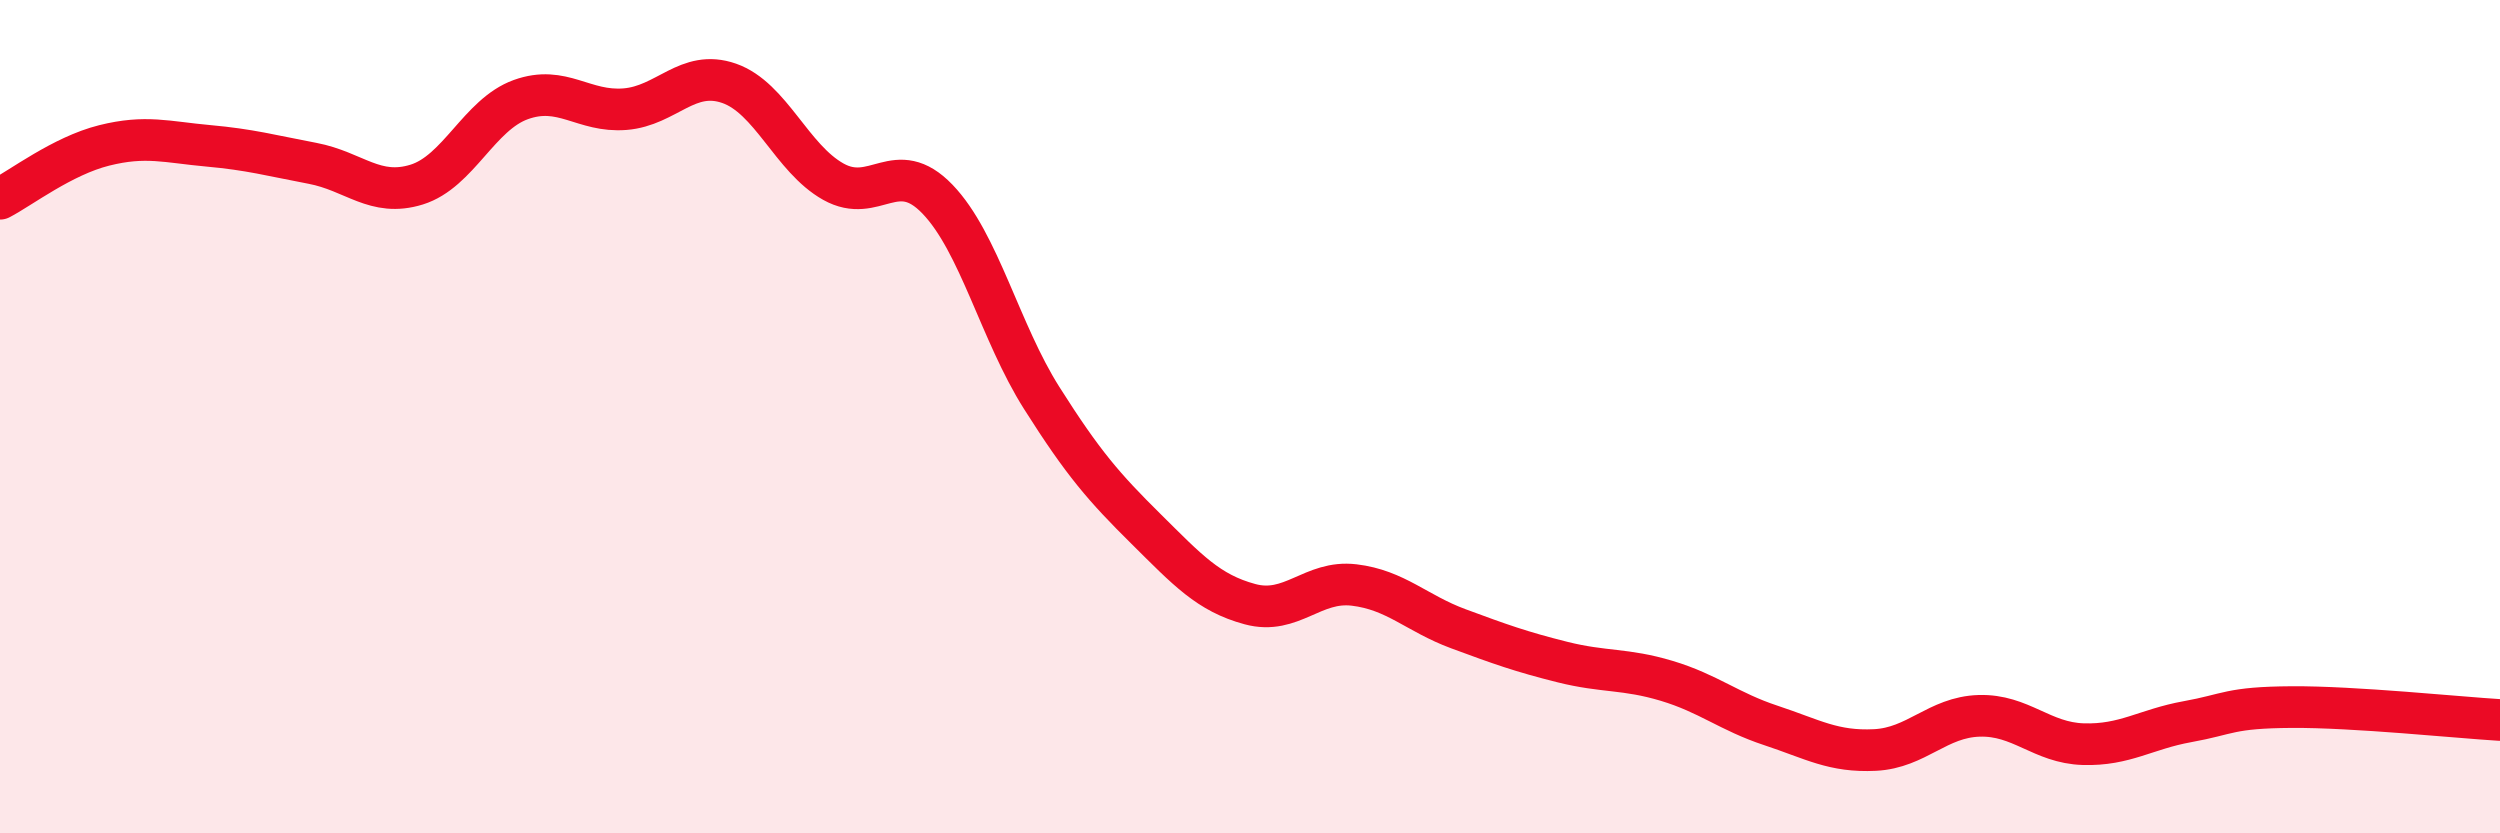 
    <svg width="60" height="20" viewBox="0 0 60 20" xmlns="http://www.w3.org/2000/svg">
      <path
        d="M 0,4.77 C 0.5,4.51 1.5,3.74 2.5,3.49 C 3.5,3.24 4,3.41 5,3.5 C 6,3.59 6.5,3.73 7.5,3.92 C 8.5,4.11 9,4.74 10,4.43 C 11,4.12 11.5,2.75 12.5,2.39 C 13.5,2.03 14,2.7 15,2.62 C 16,2.54 16.5,1.65 17.5,2 C 18.5,2.35 19,3.8 20,4.36 C 21,4.92 21.5,3.74 22.5,4.78 C 23.5,5.82 24,7.97 25,9.55 C 26,11.13 26.5,11.7 27.5,12.69 C 28.5,13.68 29,14.23 30,14.5 C 31,14.77 31.5,13.92 32.5,14.04 C 33.5,14.16 34,14.72 35,15.09 C 36,15.46 36.5,15.64 37.5,15.89 C 38.5,16.14 39,16.04 40,16.34 C 41,16.64 41.5,17.08 42.5,17.41 C 43.5,17.74 44,18.05 45,18 C 46,17.95 46.5,17.21 47.5,17.18 C 48.5,17.15 49,17.83 50,17.86 C 51,17.89 51.5,17.5 52.5,17.32 C 53.5,17.14 53.5,16.98 55,16.97 C 56.5,16.96 59,17.22 60,17.28L60 20L0 20Z"
        fill="#EB0A25"
        opacity="0.1"
        stroke-linecap="round"
        stroke-linejoin="round"
      />
      <path
        d="M 0,4.77 C 0.5,4.51 1.5,3.74 2.5,3.49 C 3.5,3.24 4,3.41 5,3.5 C 6,3.59 6.5,3.73 7.5,3.92 C 8.5,4.11 9,4.74 10,4.43 C 11,4.12 11.5,2.75 12.5,2.39 C 13.5,2.03 14,2.7 15,2.62 C 16,2.54 16.5,1.65 17.5,2 C 18.5,2.35 19,3.8 20,4.36 C 21,4.92 21.5,3.74 22.5,4.78 C 23.5,5.82 24,7.97 25,9.55 C 26,11.13 26.5,11.7 27.5,12.69 C 28.5,13.68 29,14.23 30,14.5 C 31,14.77 31.5,13.92 32.5,14.04 C 33.5,14.16 34,14.72 35,15.09 C 36,15.46 36.5,15.64 37.5,15.89 C 38.5,16.14 39,16.04 40,16.34 C 41,16.64 41.5,17.08 42.5,17.41 C 43.5,17.74 44,18.05 45,18 C 46,17.95 46.5,17.21 47.5,17.18 C 48.5,17.15 49,17.83 50,17.86 C 51,17.89 51.5,17.5 52.5,17.32 C 53.5,17.14 53.5,16.98 55,16.97 C 56.5,16.96 59,17.22 60,17.28"
        stroke="#EB0A25"
        stroke-width="1"
        fill="none"
        stroke-linecap="round"
        stroke-linejoin="round"
      />
    </svg>
  